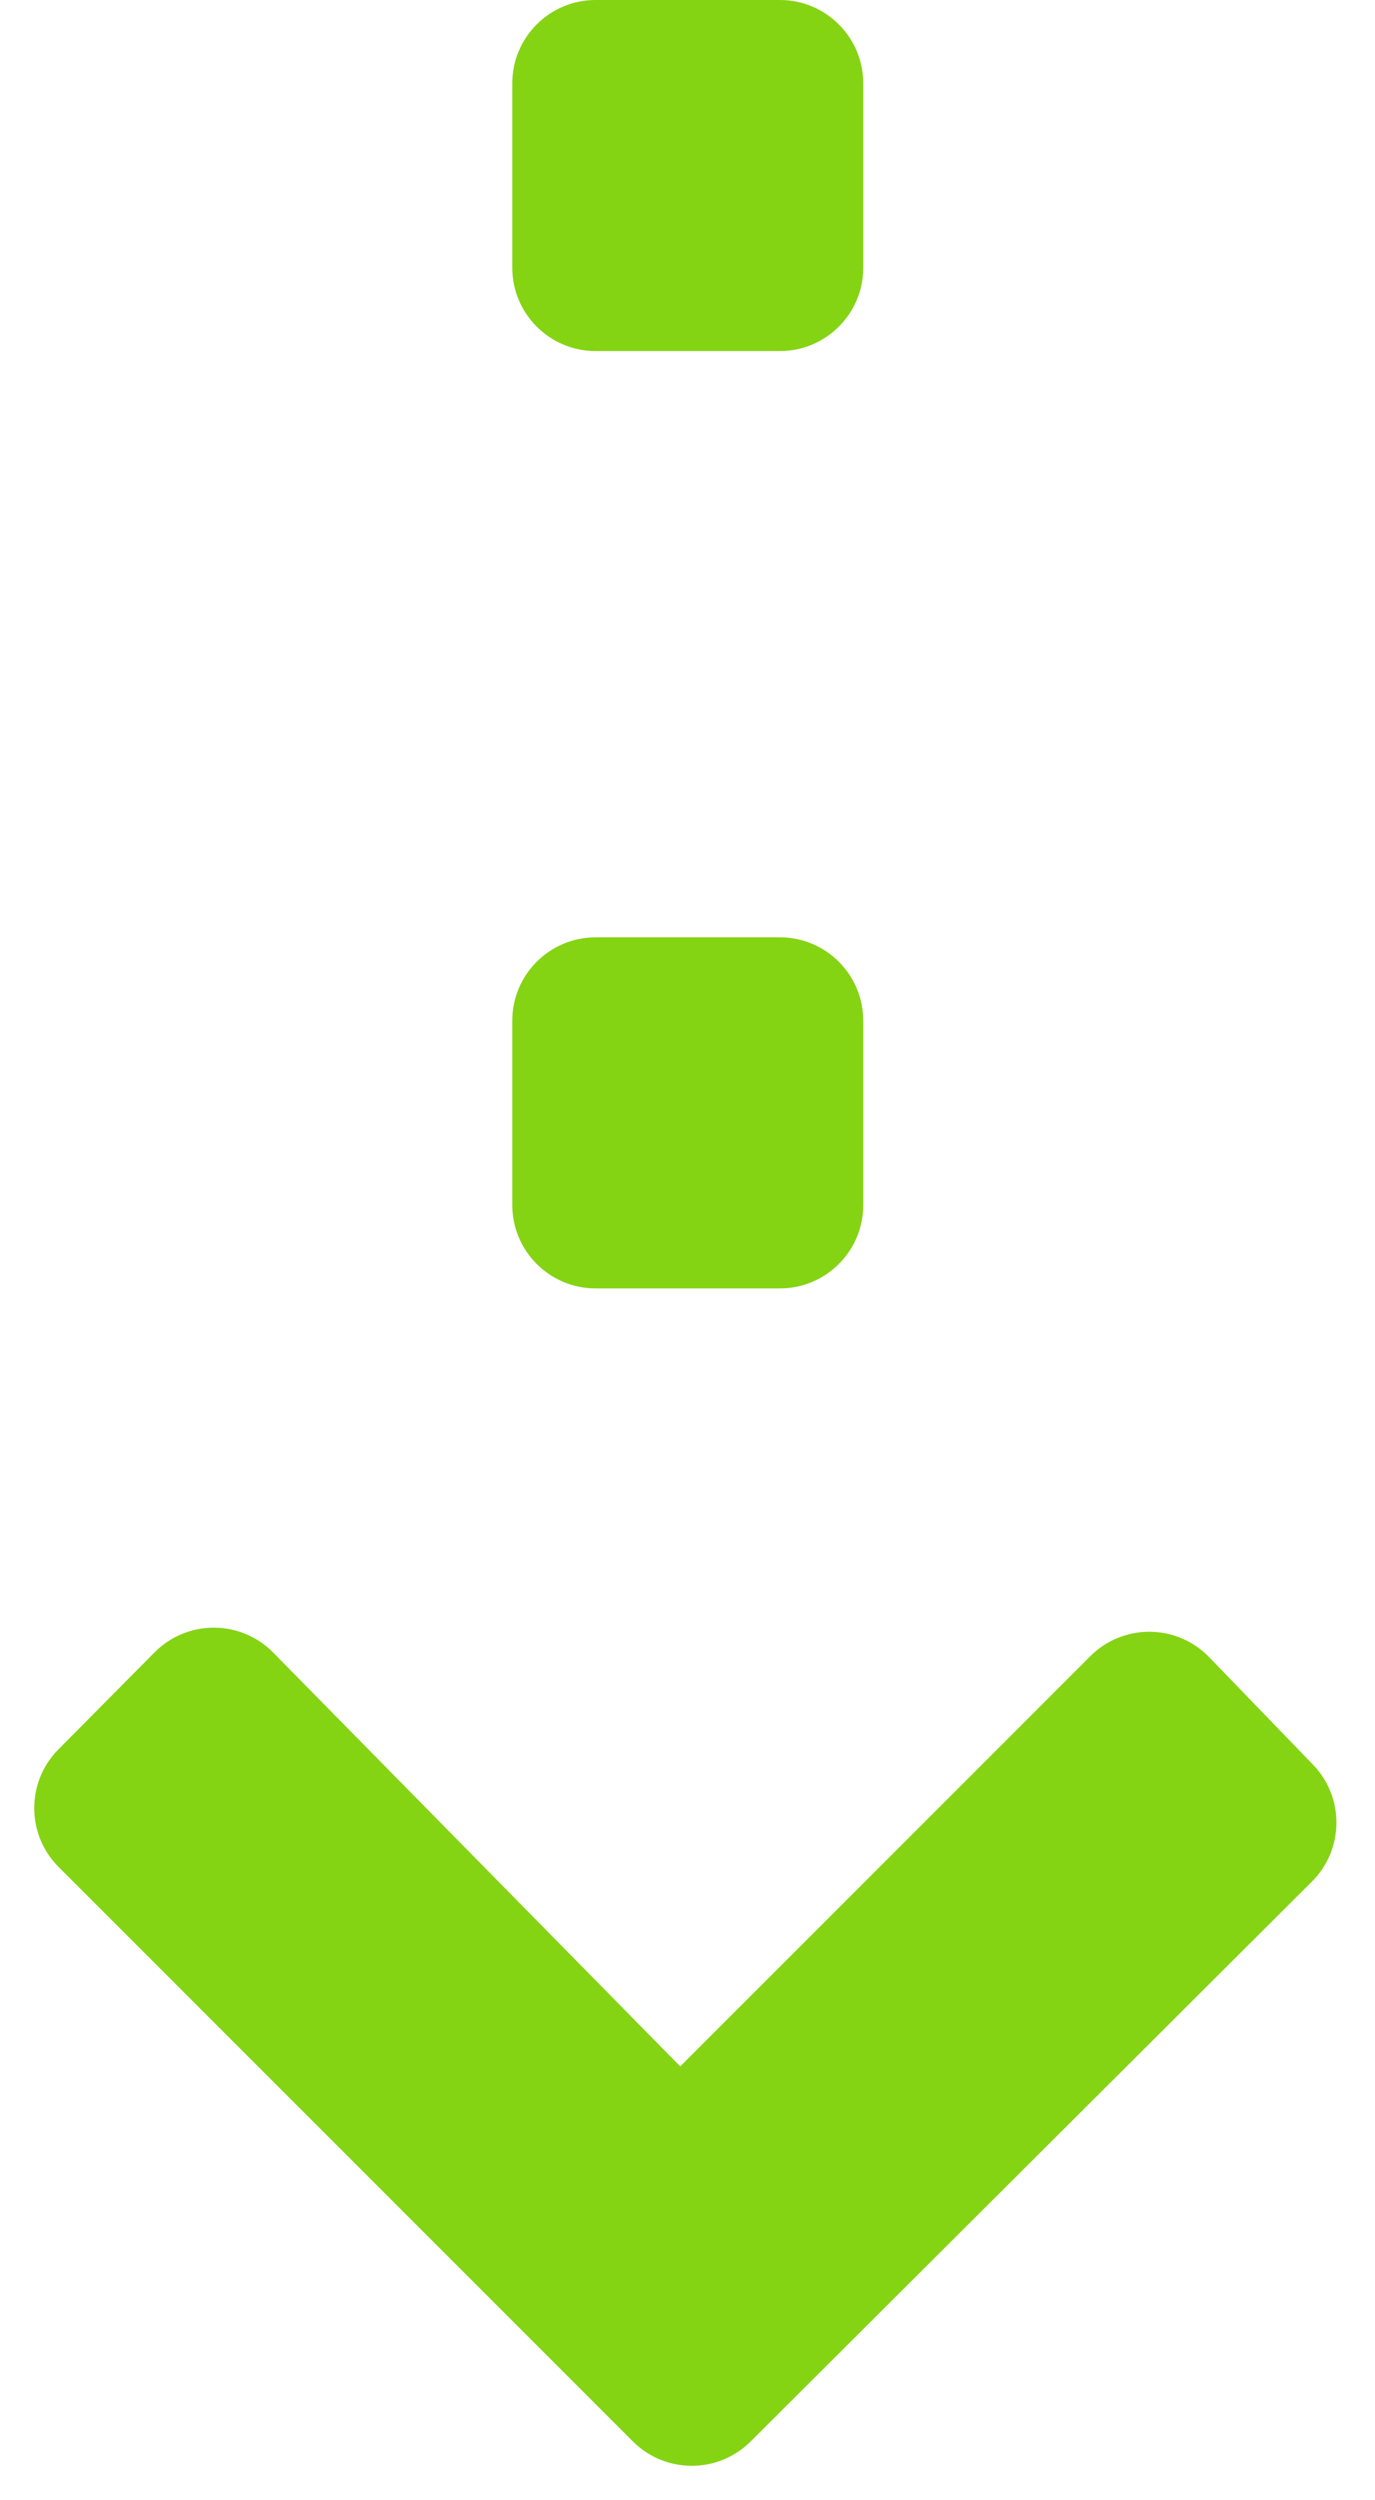 <?xml version="1.0" encoding="UTF-8" standalone="no"?>
<!DOCTYPE svg PUBLIC "-//W3C//DTD SVG 1.1//EN" "http://www.w3.org/Graphics/SVG/1.1/DTD/svg11.dtd">
<svg width="100%" height="100%" viewBox="0 0 165 300" version="1.1" xmlns="http://www.w3.org/2000/svg" xmlns:xlink="http://www.w3.org/1999/xlink" xml:space="preserve" xmlns:serif="http://www.serif.com/" style="fill-rule:evenodd;clip-rule:evenodd;stroke-linejoin:round;stroke-miterlimit:2;">
    <rect id="アートボード1" x="0" y="0" width="164.4" height="300" style="fill:none;"/>
    <g>
        <g>
            <path d="M103.59,10C103.59,4.481 99.109,0 93.59,0L71.475,0C65.956,0 61.475,4.481 61.475,10L61.475,32.123C61.475,37.642 65.956,42.123 71.475,42.123L93.59,42.123C99.109,42.123 103.59,37.642 103.59,32.123L103.59,10Z" style="fill:rgb(132,212,19);"/>
            <path d="M103.59,122.469C103.59,116.95 99.109,112.469 93.59,112.469L71.475,112.469C65.956,112.469 61.475,116.95 61.475,122.469L61.475,144.592C61.475,150.111 65.956,154.592 71.475,154.592L93.59,154.592C99.109,154.592 103.59,150.111 103.59,144.592L103.59,122.469Z" style="fill:rgb(132,212,19);"/>
            <path d="M81.627,247.942C81.627,247.942 115.636,213.927 130.838,198.721C132.735,196.824 135.313,195.769 137.996,195.792C140.678,195.815 143.238,196.914 145.102,198.843C148.967,202.844 153.733,207.776 157.561,211.739C161.356,215.666 161.298,221.911 157.431,225.767C142.086,241.073 105.515,277.547 90.075,292.947C86.168,296.844 79.843,296.839 75.941,292.937C60.262,277.254 22.695,239.681 7.038,224.021C3.146,220.128 3.132,213.822 7.006,209.912C10.592,206.293 14.948,201.897 18.551,198.262C20.433,196.362 22.998,195.295 25.672,195.3C28.347,195.305 30.907,196.381 32.783,198.288C47.846,213.601 81.627,247.942 81.627,247.942Z" style="fill:rgb(132,212,19);fill-rule:nonzero;"/>
        </g>
    </g>
</svg>
